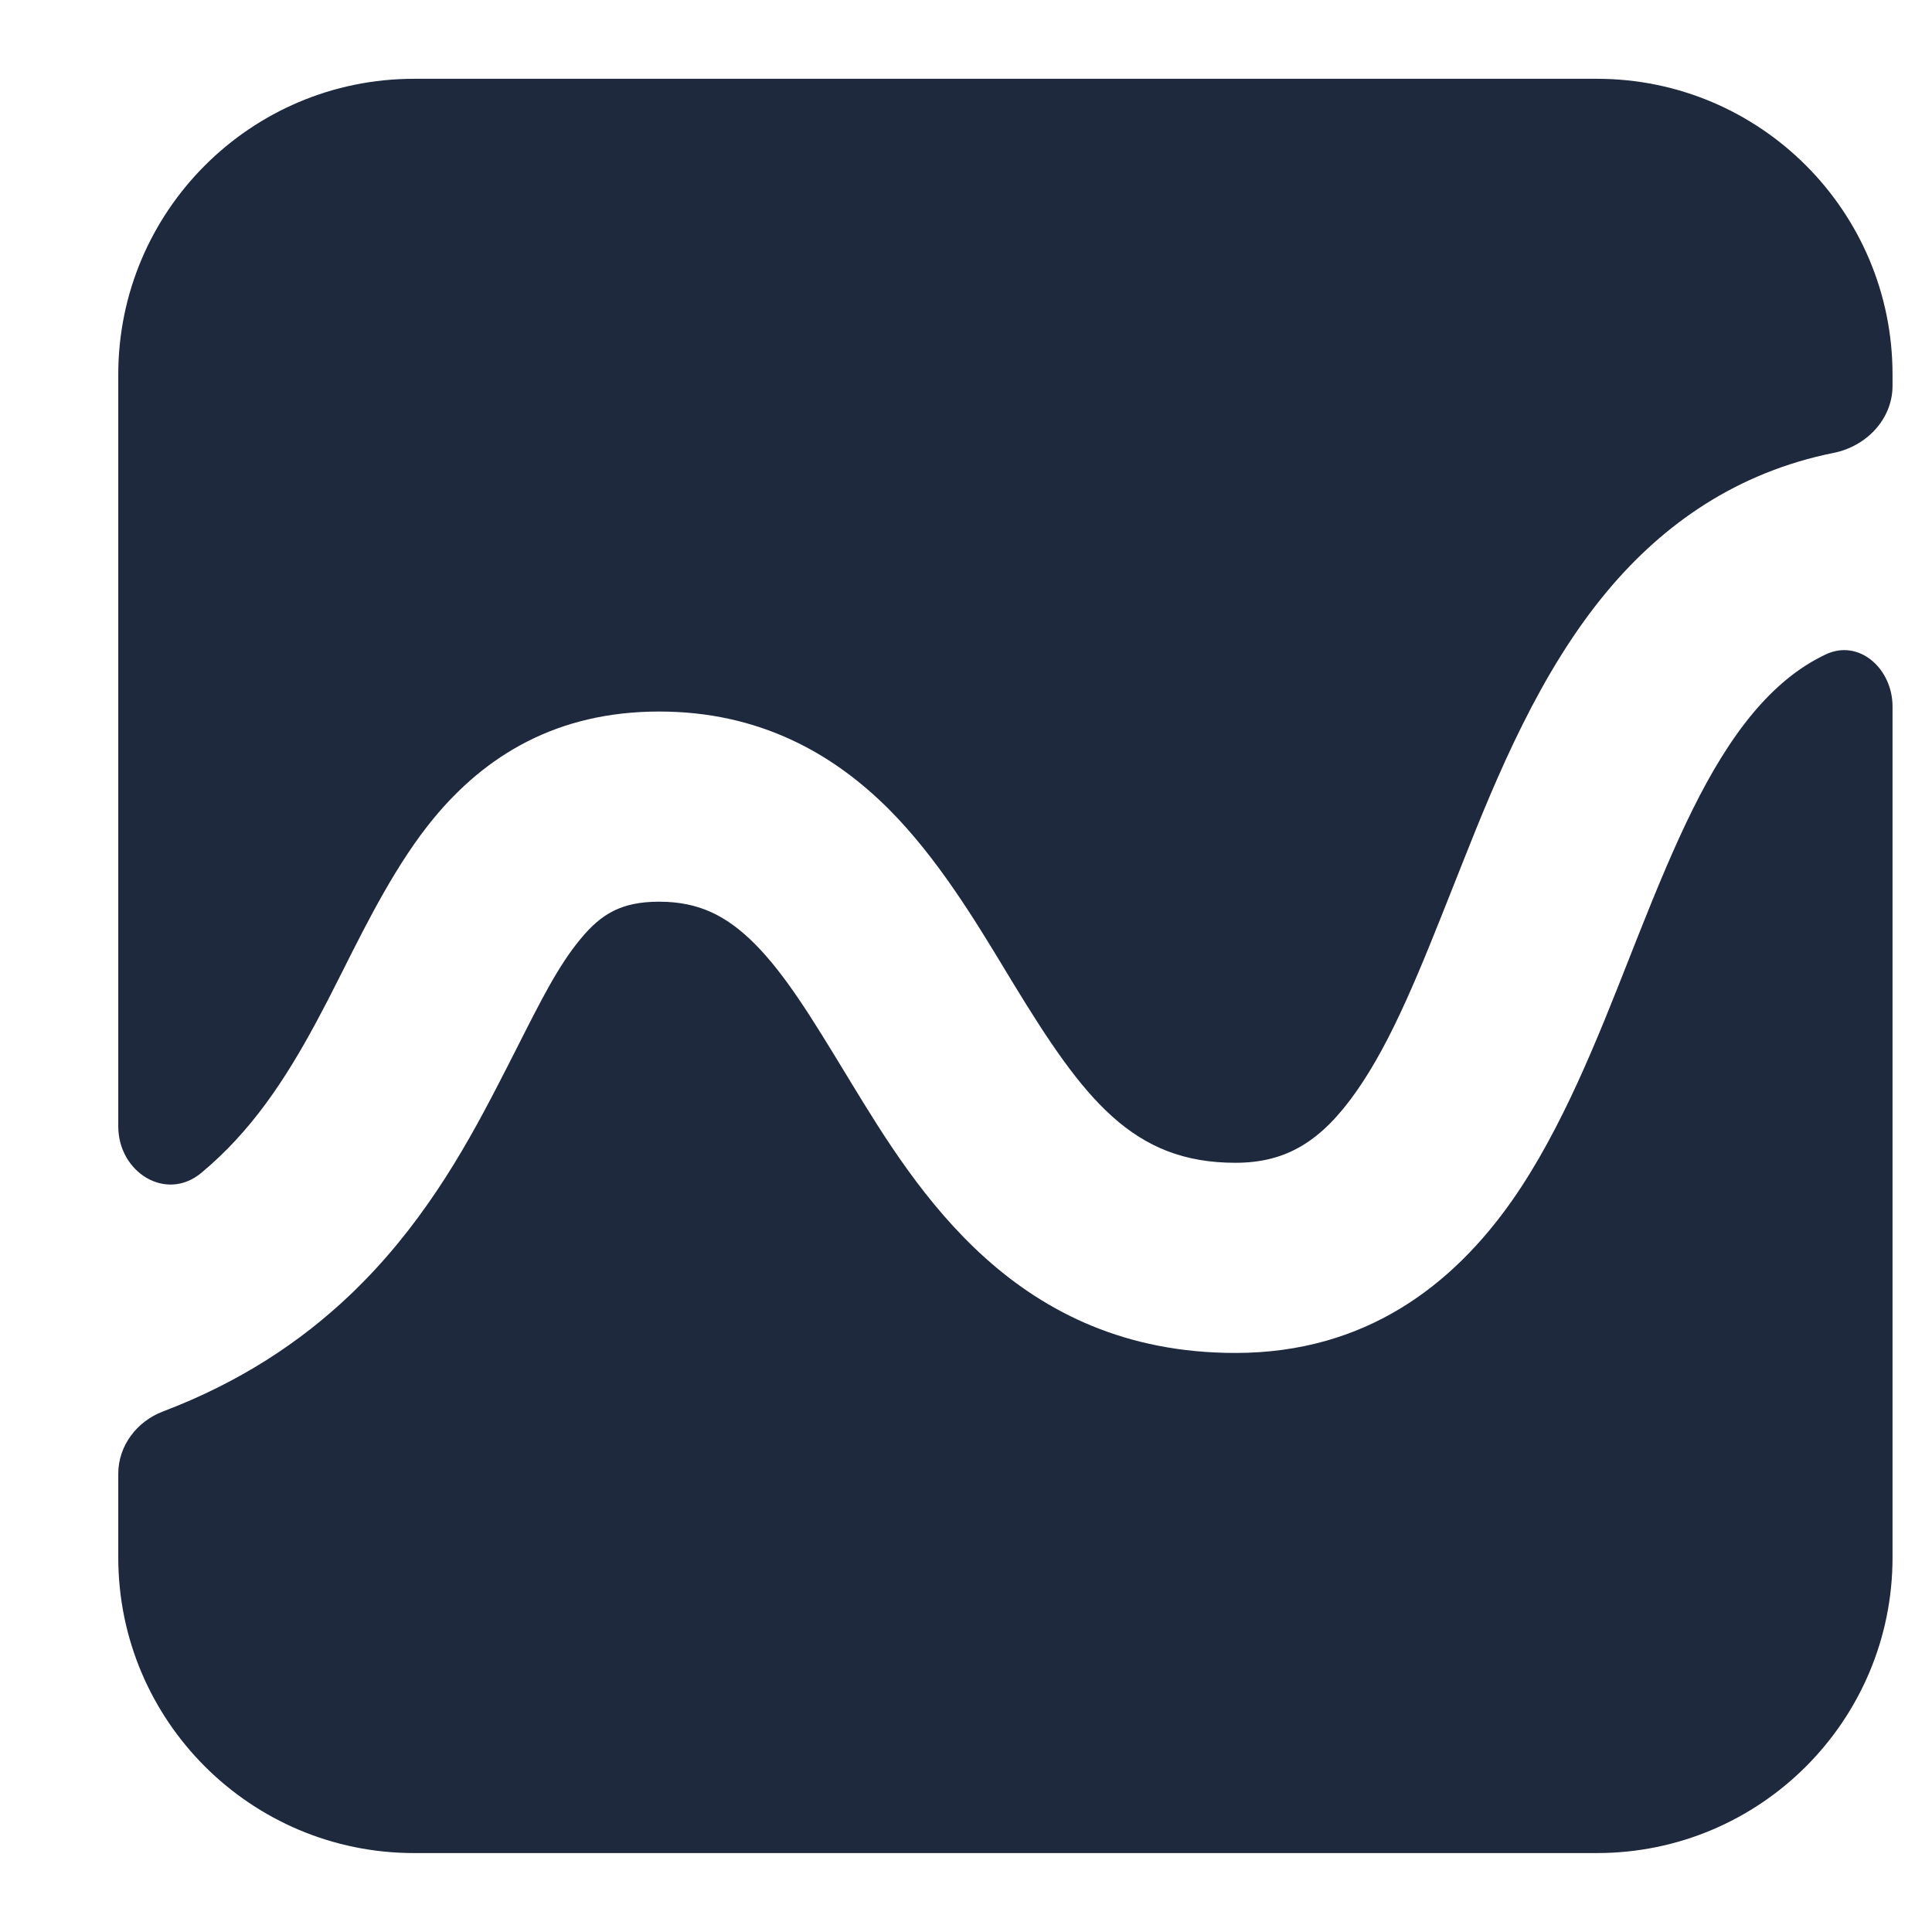 <svg width="14" height="14" viewBox="0 0 14 14" fill="none" xmlns="http://www.w3.org/2000/svg">
<path fill-rule="evenodd" clip-rule="evenodd" d="M3 0.571C1.817 0.571 0.857 1.531 0.857 2.714V8.162C0.857 8.495 1.203 8.712 1.459 8.499C1.503 8.462 1.546 8.424 1.586 8.386C1.921 8.068 2.151 7.682 2.376 7.247C2.411 7.179 2.448 7.106 2.486 7.03C2.666 6.672 2.877 6.251 3.144 5.928C3.518 5.476 4.034 5.156 4.777 5.156C5.505 5.156 6.042 5.462 6.448 5.871C6.792 6.218 7.061 6.661 7.282 7.026L7.34 7.122C7.855 7.968 8.209 8.426 8.952 8.426C9.324 8.426 9.577 8.268 9.83 7.907C10.091 7.534 10.288 7.035 10.531 6.422L10.596 6.258C10.849 5.619 11.159 4.866 11.649 4.281C12.056 3.795 12.588 3.423 13.286 3.282C13.524 3.235 13.714 3.038 13.714 2.795V2.714C13.714 1.531 12.755 0.571 11.572 0.571H3ZM13.714 5.119C13.714 4.846 13.471 4.625 13.226 4.744C13.023 4.841 12.856 4.986 12.705 5.165C12.378 5.556 12.139 6.105 11.876 6.767C11.852 6.827 11.828 6.889 11.803 6.952C11.577 7.525 11.319 8.182 10.959 8.697C10.528 9.312 9.897 9.804 8.952 9.804C7.36 9.804 6.644 8.627 6.163 7.838L6.129 7.782C5.881 7.374 5.694 7.067 5.471 6.841C5.268 6.638 5.067 6.534 4.777 6.534C4.502 6.534 4.356 6.623 4.206 6.805C4.047 6.997 3.924 7.241 3.749 7.587C3.703 7.677 3.654 7.775 3.599 7.88C3.358 8.346 3.043 8.902 2.535 9.385C2.175 9.727 1.734 10.018 1.181 10.228C0.991 10.3 0.857 10.477 0.857 10.679V11.286C0.857 12.469 1.817 13.428 3 13.428H11.572C12.755 13.428 13.714 12.469 13.714 11.286V5.119Z" fill="#1E293D"/>
</svg>
